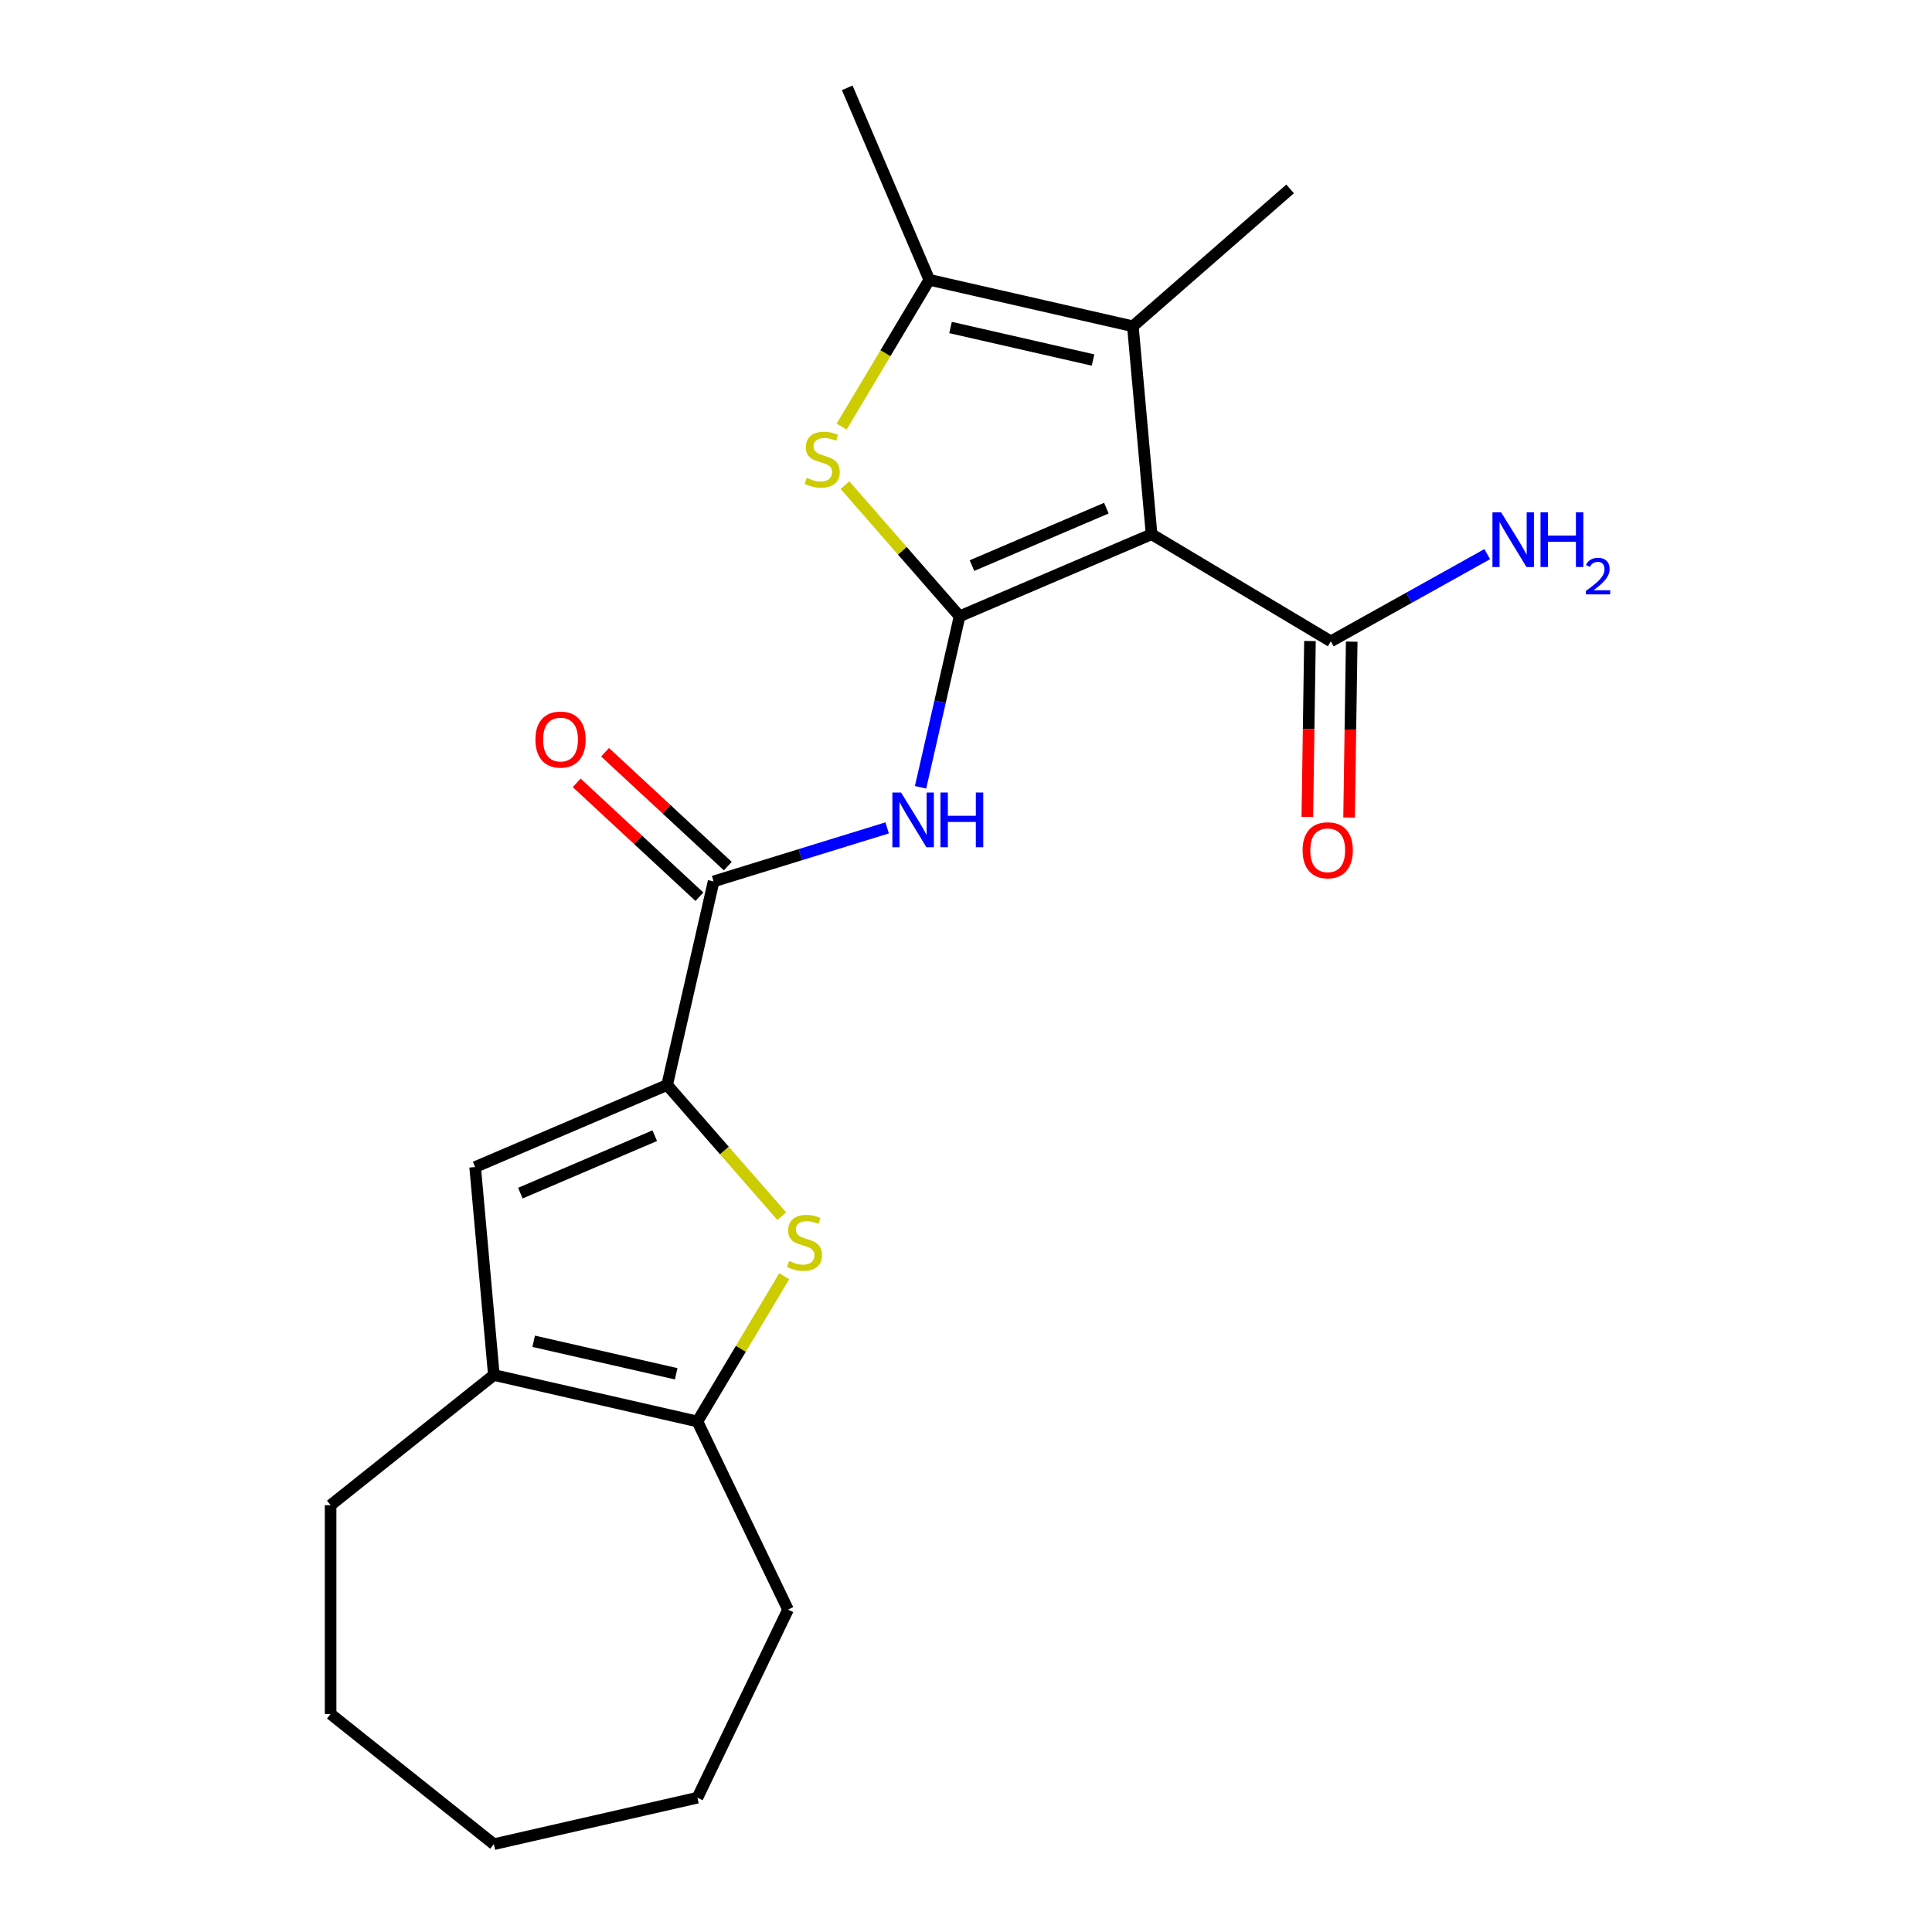 <?xml version='1.0' encoding='iso-8859-1'?>
<svg version='1.1' baseProfile='full'
              xmlns='http://www.w3.org/2000/svg'
                      xmlns:rdkit='http://www.rdkit.org/xml'
                      xmlns:xlink='http://www.w3.org/1999/xlink'
                  xml:space='preserve'
width='1000px' height='1000px' viewBox='0 0 1000 1000'>
<!-- END OF HEADER -->
<rect style='opacity:1.0;fill:#FFFFFF;stroke:none' width='1000' height='1000' x='0' y='0'> </rect>
<path class='bond-0' d='M 496.681,318.999 L 596.059,276.522' style='fill:none;fill-rule:evenodd;stroke:#000000;stroke-width:6px;stroke-linecap:butt;stroke-linejoin:miter;stroke-opacity:1' />
<path class='bond-0' d='M 503.092,292.751 L 572.657,263.018' style='fill:none;fill-rule:evenodd;stroke:#000000;stroke-width:6px;stroke-linecap:butt;stroke-linejoin:miter;stroke-opacity:1' />
<path class='bond-1' d='M 496.681,318.999 L 467.018,285.047' style='fill:none;fill-rule:evenodd;stroke:#000000;stroke-width:6px;stroke-linecap:butt;stroke-linejoin:miter;stroke-opacity:1' />
<path class='bond-1' d='M 467.018,285.047 L 437.356,251.095' style='fill:none;fill-rule:evenodd;stroke:#CCCC00;stroke-width:6px;stroke-linecap:butt;stroke-linejoin:miter;stroke-opacity:1' />
<path class='bond-4' d='M 496.681,318.999 L 486.581,363.25' style='fill:none;fill-rule:evenodd;stroke:#000000;stroke-width:6px;stroke-linecap:butt;stroke-linejoin:miter;stroke-opacity:1' />
<path class='bond-4' d='M 486.581,363.25 L 476.48,407.502' style='fill:none;fill-rule:evenodd;stroke:#0000FF;stroke-width:6px;stroke-linecap:butt;stroke-linejoin:miter;stroke-opacity:1' />
<path class='bond-3' d='M 596.059,276.522 L 586.371,168.882' style='fill:none;fill-rule:evenodd;stroke:#000000;stroke-width:6px;stroke-linecap:butt;stroke-linejoin:miter;stroke-opacity:1' />
<path class='bond-11' d='M 596.059,276.522 L 688.836,331.954' style='fill:none;fill-rule:evenodd;stroke:#000000;stroke-width:6px;stroke-linecap:butt;stroke-linejoin:miter;stroke-opacity:1' />
<path class='bond-6' d='M 435.625,220.788 L 458.315,182.81' style='fill:none;fill-rule:evenodd;stroke:#CCCC00;stroke-width:6px;stroke-linecap:butt;stroke-linejoin:miter;stroke-opacity:1' />
<path class='bond-6' d='M 458.315,182.81 L 481.006,144.833' style='fill:none;fill-rule:evenodd;stroke:#000000;stroke-width:6px;stroke-linecap:butt;stroke-linejoin:miter;stroke-opacity:1' />
<path class='bond-2' d='M 345.309,561.586 L 369.358,456.22' style='fill:none;fill-rule:evenodd;stroke:#000000;stroke-width:6px;stroke-linecap:butt;stroke-linejoin:miter;stroke-opacity:1' />
<path class='bond-5' d='M 345.309,561.586 L 374.971,595.537' style='fill:none;fill-rule:evenodd;stroke:#000000;stroke-width:6px;stroke-linecap:butt;stroke-linejoin:miter;stroke-opacity:1' />
<path class='bond-5' d='M 374.971,595.537 L 404.634,629.489' style='fill:none;fill-rule:evenodd;stroke:#CCCC00;stroke-width:6px;stroke-linecap:butt;stroke-linejoin:miter;stroke-opacity:1' />
<path class='bond-8' d='M 345.309,561.586 L 245.931,604.062' style='fill:none;fill-rule:evenodd;stroke:#000000;stroke-width:6px;stroke-linecap:butt;stroke-linejoin:miter;stroke-opacity:1' />
<path class='bond-8' d='M 338.897,587.833 L 269.333,617.566' style='fill:none;fill-rule:evenodd;stroke:#000000;stroke-width:6px;stroke-linecap:butt;stroke-linejoin:miter;stroke-opacity:1' />
<path class='bond-15' d='M 586.371,168.882 L 667.76,97.775' style='fill:none;fill-rule:evenodd;stroke:#000000;stroke-width:6px;stroke-linecap:butt;stroke-linejoin:miter;stroke-opacity:1' />
<path class='bond-22' d='M 586.371,168.882 L 481.006,144.833' style='fill:none;fill-rule:evenodd;stroke:#000000;stroke-width:6px;stroke-linecap:butt;stroke-linejoin:miter;stroke-opacity:1' />
<path class='bond-22' d='M 565.757,186.348 L 492.001,169.513' style='fill:none;fill-rule:evenodd;stroke:#000000;stroke-width:6px;stroke-linecap:butt;stroke-linejoin:miter;stroke-opacity:1' />
<path class='bond-7' d='M 459.19,428.51 L 414.274,442.365' style='fill:none;fill-rule:evenodd;stroke:#0000FF;stroke-width:6px;stroke-linecap:butt;stroke-linejoin:miter;stroke-opacity:1' />
<path class='bond-7' d='M 414.274,442.365 L 369.358,456.22' style='fill:none;fill-rule:evenodd;stroke:#000000;stroke-width:6px;stroke-linecap:butt;stroke-linejoin:miter;stroke-opacity:1' />
<path class='bond-9' d='M 405.911,660.556 L 383.448,698.154' style='fill:none;fill-rule:evenodd;stroke:#CCCC00;stroke-width:6px;stroke-linecap:butt;stroke-linejoin:miter;stroke-opacity:1' />
<path class='bond-9' d='M 383.448,698.154 L 360.984,735.751' style='fill:none;fill-rule:evenodd;stroke:#000000;stroke-width:6px;stroke-linecap:butt;stroke-linejoin:miter;stroke-opacity:1' />
<path class='bond-16' d='M 481.006,144.833 L 438.529,45.455' style='fill:none;fill-rule:evenodd;stroke:#000000;stroke-width:6px;stroke-linecap:butt;stroke-linejoin:miter;stroke-opacity:1' />
<path class='bond-12' d='M 376.709,448.297 L 344.947,418.827' style='fill:none;fill-rule:evenodd;stroke:#000000;stroke-width:6px;stroke-linecap:butt;stroke-linejoin:miter;stroke-opacity:1' />
<path class='bond-12' d='M 344.947,418.827 L 313.186,389.357' style='fill:none;fill-rule:evenodd;stroke:#FF0000;stroke-width:6px;stroke-linecap:butt;stroke-linejoin:miter;stroke-opacity:1' />
<path class='bond-12' d='M 362.007,464.142 L 330.245,434.672' style='fill:none;fill-rule:evenodd;stroke:#000000;stroke-width:6px;stroke-linecap:butt;stroke-linejoin:miter;stroke-opacity:1' />
<path class='bond-12' d='M 330.245,434.672 L 298.484,405.202' style='fill:none;fill-rule:evenodd;stroke:#FF0000;stroke-width:6px;stroke-linecap:butt;stroke-linejoin:miter;stroke-opacity:1' />
<path class='bond-10' d='M 245.931,604.062 L 255.618,711.702' style='fill:none;fill-rule:evenodd;stroke:#000000;stroke-width:6px;stroke-linecap:butt;stroke-linejoin:miter;stroke-opacity:1' />
<path class='bond-17' d='M 360.984,735.751 L 407.876,833.124' style='fill:none;fill-rule:evenodd;stroke:#000000;stroke-width:6px;stroke-linecap:butt;stroke-linejoin:miter;stroke-opacity:1' />
<path class='bond-23' d='M 360.984,735.751 L 255.618,711.702' style='fill:none;fill-rule:evenodd;stroke:#000000;stroke-width:6px;stroke-linecap:butt;stroke-linejoin:miter;stroke-opacity:1' />
<path class='bond-23' d='M 349.989,711.071 L 276.233,694.237' style='fill:none;fill-rule:evenodd;stroke:#000000;stroke-width:6px;stroke-linecap:butt;stroke-linejoin:miter;stroke-opacity:1' />
<path class='bond-18' d='M 255.618,711.702 L 171.122,779.086' style='fill:none;fill-rule:evenodd;stroke:#000000;stroke-width:6px;stroke-linecap:butt;stroke-linejoin:miter;stroke-opacity:1' />
<path class='bond-13' d='M 678.03,331.792 L 677.349,377.313' style='fill:none;fill-rule:evenodd;stroke:#000000;stroke-width:6px;stroke-linecap:butt;stroke-linejoin:miter;stroke-opacity:1' />
<path class='bond-13' d='M 677.349,377.313 L 676.668,422.834' style='fill:none;fill-rule:evenodd;stroke:#FF0000;stroke-width:6px;stroke-linecap:butt;stroke-linejoin:miter;stroke-opacity:1' />
<path class='bond-13' d='M 699.643,332.116 L 698.962,377.636' style='fill:none;fill-rule:evenodd;stroke:#000000;stroke-width:6px;stroke-linecap:butt;stroke-linejoin:miter;stroke-opacity:1' />
<path class='bond-13' d='M 698.962,377.636 L 698.281,423.157' style='fill:none;fill-rule:evenodd;stroke:#FF0000;stroke-width:6px;stroke-linecap:butt;stroke-linejoin:miter;stroke-opacity:1' />
<path class='bond-14' d='M 688.836,331.954 L 729.312,309.386' style='fill:none;fill-rule:evenodd;stroke:#000000;stroke-width:6px;stroke-linecap:butt;stroke-linejoin:miter;stroke-opacity:1' />
<path class='bond-14' d='M 729.312,309.386 L 769.788,286.817' style='fill:none;fill-rule:evenodd;stroke:#0000FF;stroke-width:6px;stroke-linecap:butt;stroke-linejoin:miter;stroke-opacity:1' />
<path class='bond-20' d='M 407.876,833.124 L 360.984,930.496' style='fill:none;fill-rule:evenodd;stroke:#000000;stroke-width:6px;stroke-linecap:butt;stroke-linejoin:miter;stroke-opacity:1' />
<path class='bond-19' d='M 171.122,779.086 L 171.122,887.162' style='fill:none;fill-rule:evenodd;stroke:#000000;stroke-width:6px;stroke-linecap:butt;stroke-linejoin:miter;stroke-opacity:1' />
<path class='bond-21' d='M 171.122,887.162 L 255.618,954.545' style='fill:none;fill-rule:evenodd;stroke:#000000;stroke-width:6px;stroke-linecap:butt;stroke-linejoin:miter;stroke-opacity:1' />
<path class='bond-24' d='M 360.984,930.496 L 255.618,954.545' style='fill:none;fill-rule:evenodd;stroke:#000000;stroke-width:6px;stroke-linecap:butt;stroke-linejoin:miter;stroke-opacity:1' />
<path  class='atom-2' d='M 417.574 247.33
Q 417.894 247.45, 419.214 248.01
Q 420.534 248.57, 421.974 248.93
Q 423.454 249.25, 424.894 249.25
Q 427.574 249.25, 429.134 247.97
Q 430.694 246.65, 430.694 244.37
Q 430.694 242.81, 429.894 241.85
Q 429.134 240.89, 427.934 240.37
Q 426.734 239.85, 424.734 239.25
Q 422.214 238.49, 420.694 237.77
Q 419.214 237.05, 418.134 235.53
Q 417.094 234.01, 417.094 231.45
Q 417.094 227.89, 419.494 225.69
Q 421.934 223.49, 426.734 223.49
Q 430.014 223.49, 433.734 225.05
L 432.814 228.13
Q 429.414 226.73, 426.854 226.73
Q 424.094 226.73, 422.574 227.89
Q 421.054 229.01, 421.094 230.97
Q 421.094 232.49, 421.854 233.41
Q 422.654 234.33, 423.774 234.85
Q 424.934 235.37, 426.854 235.97
Q 429.414 236.77, 430.934 237.57
Q 432.454 238.37, 433.534 240.01
Q 434.654 241.61, 434.654 244.37
Q 434.654 248.29, 432.014 250.41
Q 429.414 252.49, 425.054 252.49
Q 422.534 252.49, 420.614 251.93
Q 418.734 251.41, 416.494 250.49
L 417.574 247.33
' fill='#CCCC00'/>
<path  class='atom-5' d='M 466.372 410.204
L 475.652 425.204
Q 476.572 426.684, 478.052 429.364
Q 479.532 432.044, 479.612 432.204
L 479.612 410.204
L 483.372 410.204
L 483.372 438.524
L 479.492 438.524
L 469.532 422.124
Q 468.372 420.204, 467.132 418.004
Q 465.932 415.804, 465.572 415.124
L 465.572 438.524
L 461.892 438.524
L 461.892 410.204
L 466.372 410.204
' fill='#0000FF'/>
<path  class='atom-5' d='M 486.772 410.204
L 490.612 410.204
L 490.612 422.244
L 505.092 422.244
L 505.092 410.204
L 508.932 410.204
L 508.932 438.524
L 505.092 438.524
L 505.092 425.444
L 490.612 425.444
L 490.612 438.524
L 486.772 438.524
L 486.772 410.204
' fill='#0000FF'/>
<path  class='atom-6' d='M 408.416 652.694
Q 408.736 652.814, 410.056 653.374
Q 411.376 653.934, 412.816 654.294
Q 414.296 654.614, 415.736 654.614
Q 418.416 654.614, 419.976 653.334
Q 421.536 652.014, 421.536 649.734
Q 421.536 648.174, 420.736 647.214
Q 419.976 646.254, 418.776 645.734
Q 417.576 645.214, 415.576 644.614
Q 413.056 643.854, 411.536 643.134
Q 410.056 642.414, 408.976 640.894
Q 407.936 639.374, 407.936 636.814
Q 407.936 633.254, 410.336 631.054
Q 412.776 628.854, 417.576 628.854
Q 420.856 628.854, 424.576 630.414
L 423.656 633.494
Q 420.256 632.094, 417.696 632.094
Q 414.936 632.094, 413.416 633.254
Q 411.896 634.374, 411.936 636.334
Q 411.936 637.854, 412.696 638.774
Q 413.496 639.694, 414.616 640.214
Q 415.776 640.734, 417.696 641.334
Q 420.256 642.134, 421.776 642.934
Q 423.296 643.734, 424.376 645.374
Q 425.496 646.974, 425.496 649.734
Q 425.496 653.654, 422.856 655.774
Q 420.256 657.854, 415.896 657.854
Q 413.376 657.854, 411.456 657.294
Q 409.576 656.774, 407.336 655.854
L 408.416 652.694
' fill='#CCCC00'/>
<path  class='atom-13' d='M 277.133 382.79
Q 277.133 375.99, 280.493 372.19
Q 283.853 368.39, 290.133 368.39
Q 296.413 368.39, 299.773 372.19
Q 303.133 375.99, 303.133 382.79
Q 303.133 389.67, 299.733 393.59
Q 296.333 397.47, 290.133 397.47
Q 283.893 397.47, 280.493 393.59
Q 277.133 389.71, 277.133 382.79
M 290.133 394.27
Q 294.453 394.27, 296.773 391.39
Q 299.133 388.47, 299.133 382.79
Q 299.133 377.23, 296.773 374.43
Q 294.453 371.59, 290.133 371.59
Q 285.813 371.59, 283.453 374.39
Q 281.133 377.19, 281.133 382.79
Q 281.133 388.51, 283.453 391.39
Q 285.813 394.27, 290.133 394.27
' fill='#FF0000'/>
<path  class='atom-14' d='M 674.22 440.097
Q 674.22 433.297, 677.58 429.497
Q 680.94 425.697, 687.22 425.697
Q 693.5 425.697, 696.86 429.497
Q 700.22 433.297, 700.22 440.097
Q 700.22 446.977, 696.82 450.897
Q 693.42 454.777, 687.22 454.777
Q 680.98 454.777, 677.58 450.897
Q 674.22 447.017, 674.22 440.097
M 687.22 451.577
Q 691.54 451.577, 693.86 448.697
Q 696.22 445.777, 696.22 440.097
Q 696.22 434.537, 693.86 431.737
Q 691.54 428.897, 687.22 428.897
Q 682.9 428.897, 680.54 431.697
Q 678.22 434.497, 678.22 440.097
Q 678.22 445.817, 680.54 448.697
Q 682.9 451.577, 687.22 451.577
' fill='#FF0000'/>
<path  class='atom-15' d='M 776.97 265.162
L 786.25 280.162
Q 787.17 281.642, 788.65 284.322
Q 790.13 287.002, 790.21 287.162
L 790.21 265.162
L 793.97 265.162
L 793.97 293.482
L 790.09 293.482
L 780.13 277.082
Q 778.97 275.162, 777.73 272.962
Q 776.53 270.762, 776.17 270.082
L 776.17 293.482
L 772.49 293.482
L 772.49 265.162
L 776.97 265.162
' fill='#0000FF'/>
<path  class='atom-15' d='M 797.37 265.162
L 801.21 265.162
L 801.21 277.202
L 815.69 277.202
L 815.69 265.162
L 819.53 265.162
L 819.53 293.482
L 815.69 293.482
L 815.69 280.402
L 801.21 280.402
L 801.21 293.482
L 797.37 293.482
L 797.37 265.162
' fill='#0000FF'/>
<path  class='atom-15' d='M 820.903 292.489
Q 821.589 290.72, 823.226 289.743
Q 824.863 288.74, 827.133 288.74
Q 829.958 288.74, 831.542 290.271
Q 833.126 291.802, 833.126 294.522
Q 833.126 297.294, 831.067 299.881
Q 829.034 302.468, 824.81 305.53
L 833.443 305.53
L 833.443 307.642
L 820.85 307.642
L 820.85 305.874
Q 824.335 303.392, 826.394 301.544
Q 828.48 299.696, 829.483 298.033
Q 830.486 296.37, 830.486 294.654
Q 830.486 292.858, 829.589 291.855
Q 828.691 290.852, 827.133 290.852
Q 825.629 290.852, 824.625 291.459
Q 823.622 292.066, 822.909 293.413
L 820.903 292.489
' fill='#0000FF'/>
</svg>
